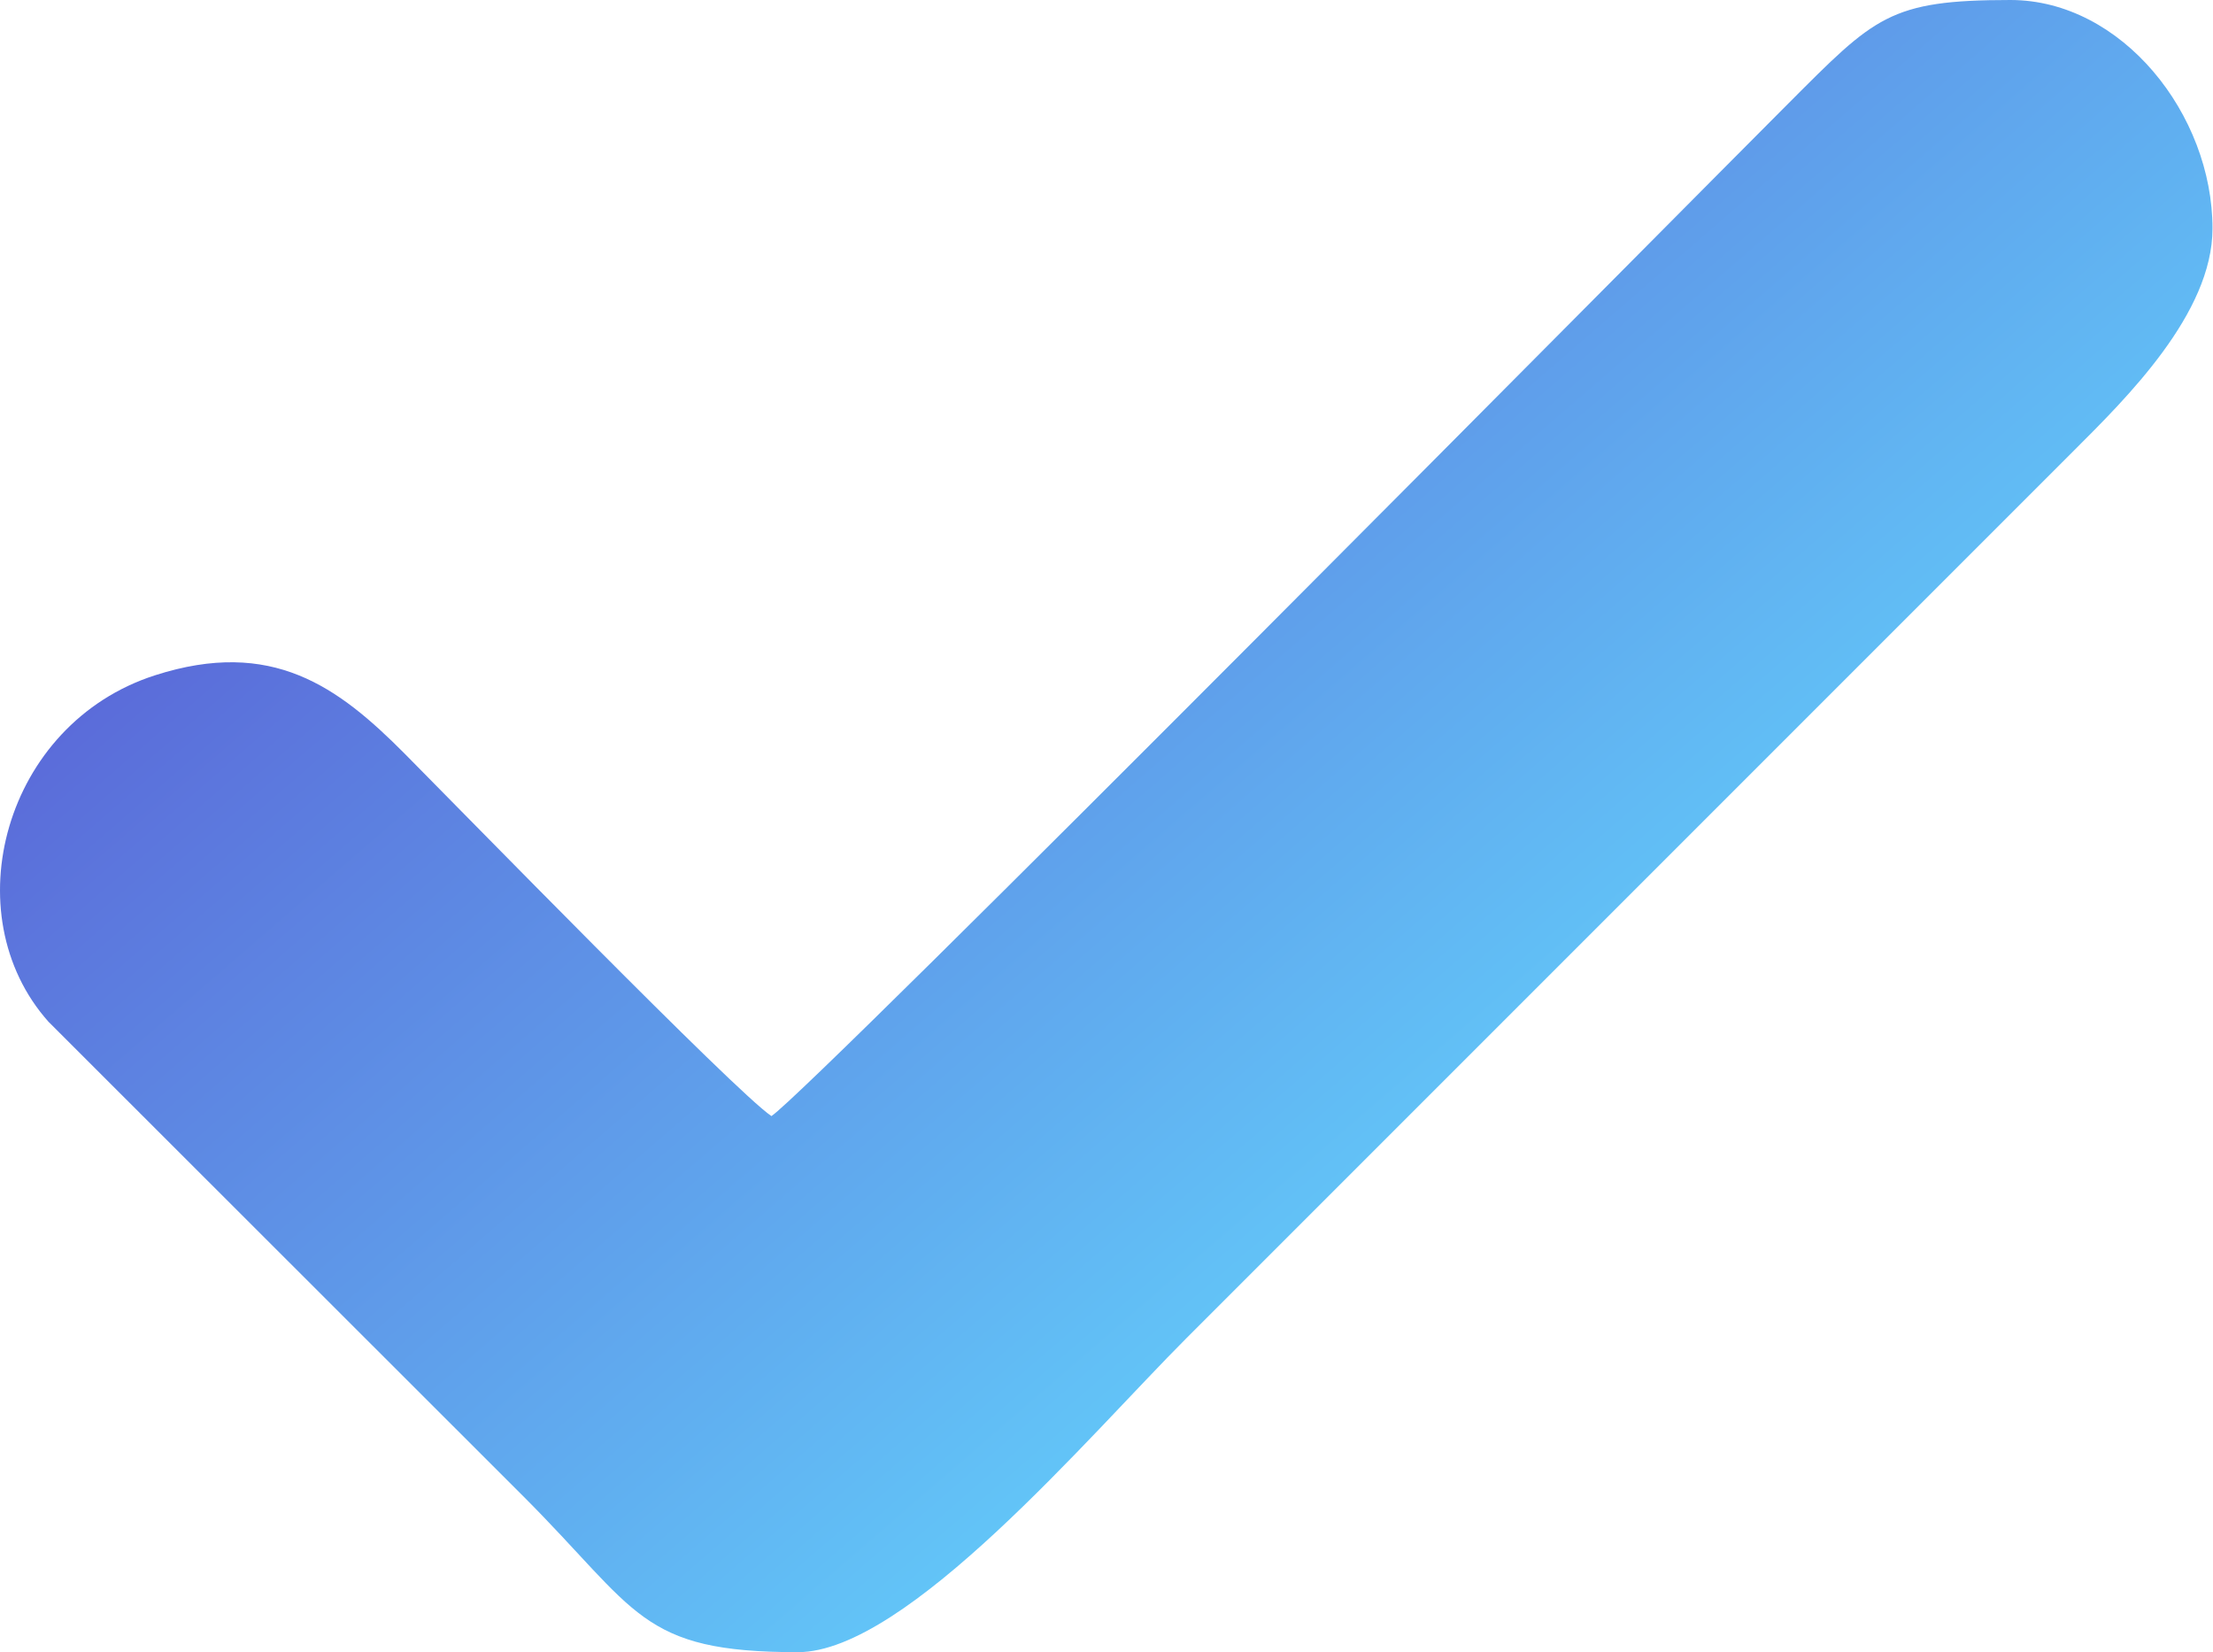 <?xml version="1.0" encoding="UTF-8"?> <svg xmlns="http://www.w3.org/2000/svg" width="71" height="53" viewBox="0 0 71 53" fill="none"> <path fill-rule="evenodd" clip-rule="evenodd" d="M24.75 35.803C23.601 35.034 14.715 25.919 12.98 24.174C10.849 22.031 8.728 20.457 4.973 21.663C0.133 23.217 -1.515 29.334 1.557 32.778L16.786 47.996C20.474 51.684 20.521 53 25.596 53C29.091 53 34.945 46.047 38.07 42.922L66.544 14.448C68.205 12.787 70.984 10.063 70.984 7.33C70.984 3.672 68.077 0 64.5 0C60.609 0 60.152 0.541 57.382 3.313C54.012 6.683 26.049 34.934 24.75 35.803L24.75 35.803Z" fill="url(#paint0_linear_0_9)"></path> <defs> <linearGradient id="paint0_linear_0_9" x1="24.179" y1="-3.132" x2="74.628" y2="55.185" gradientUnits="userSpaceOnUse"> <stop stop-color="#484ED1" stop-opacity="0.9"></stop> <stop offset="0.703" stop-color="#53D6FF" stop-opacity="0.9"></stop> </linearGradient> </defs> </svg> 